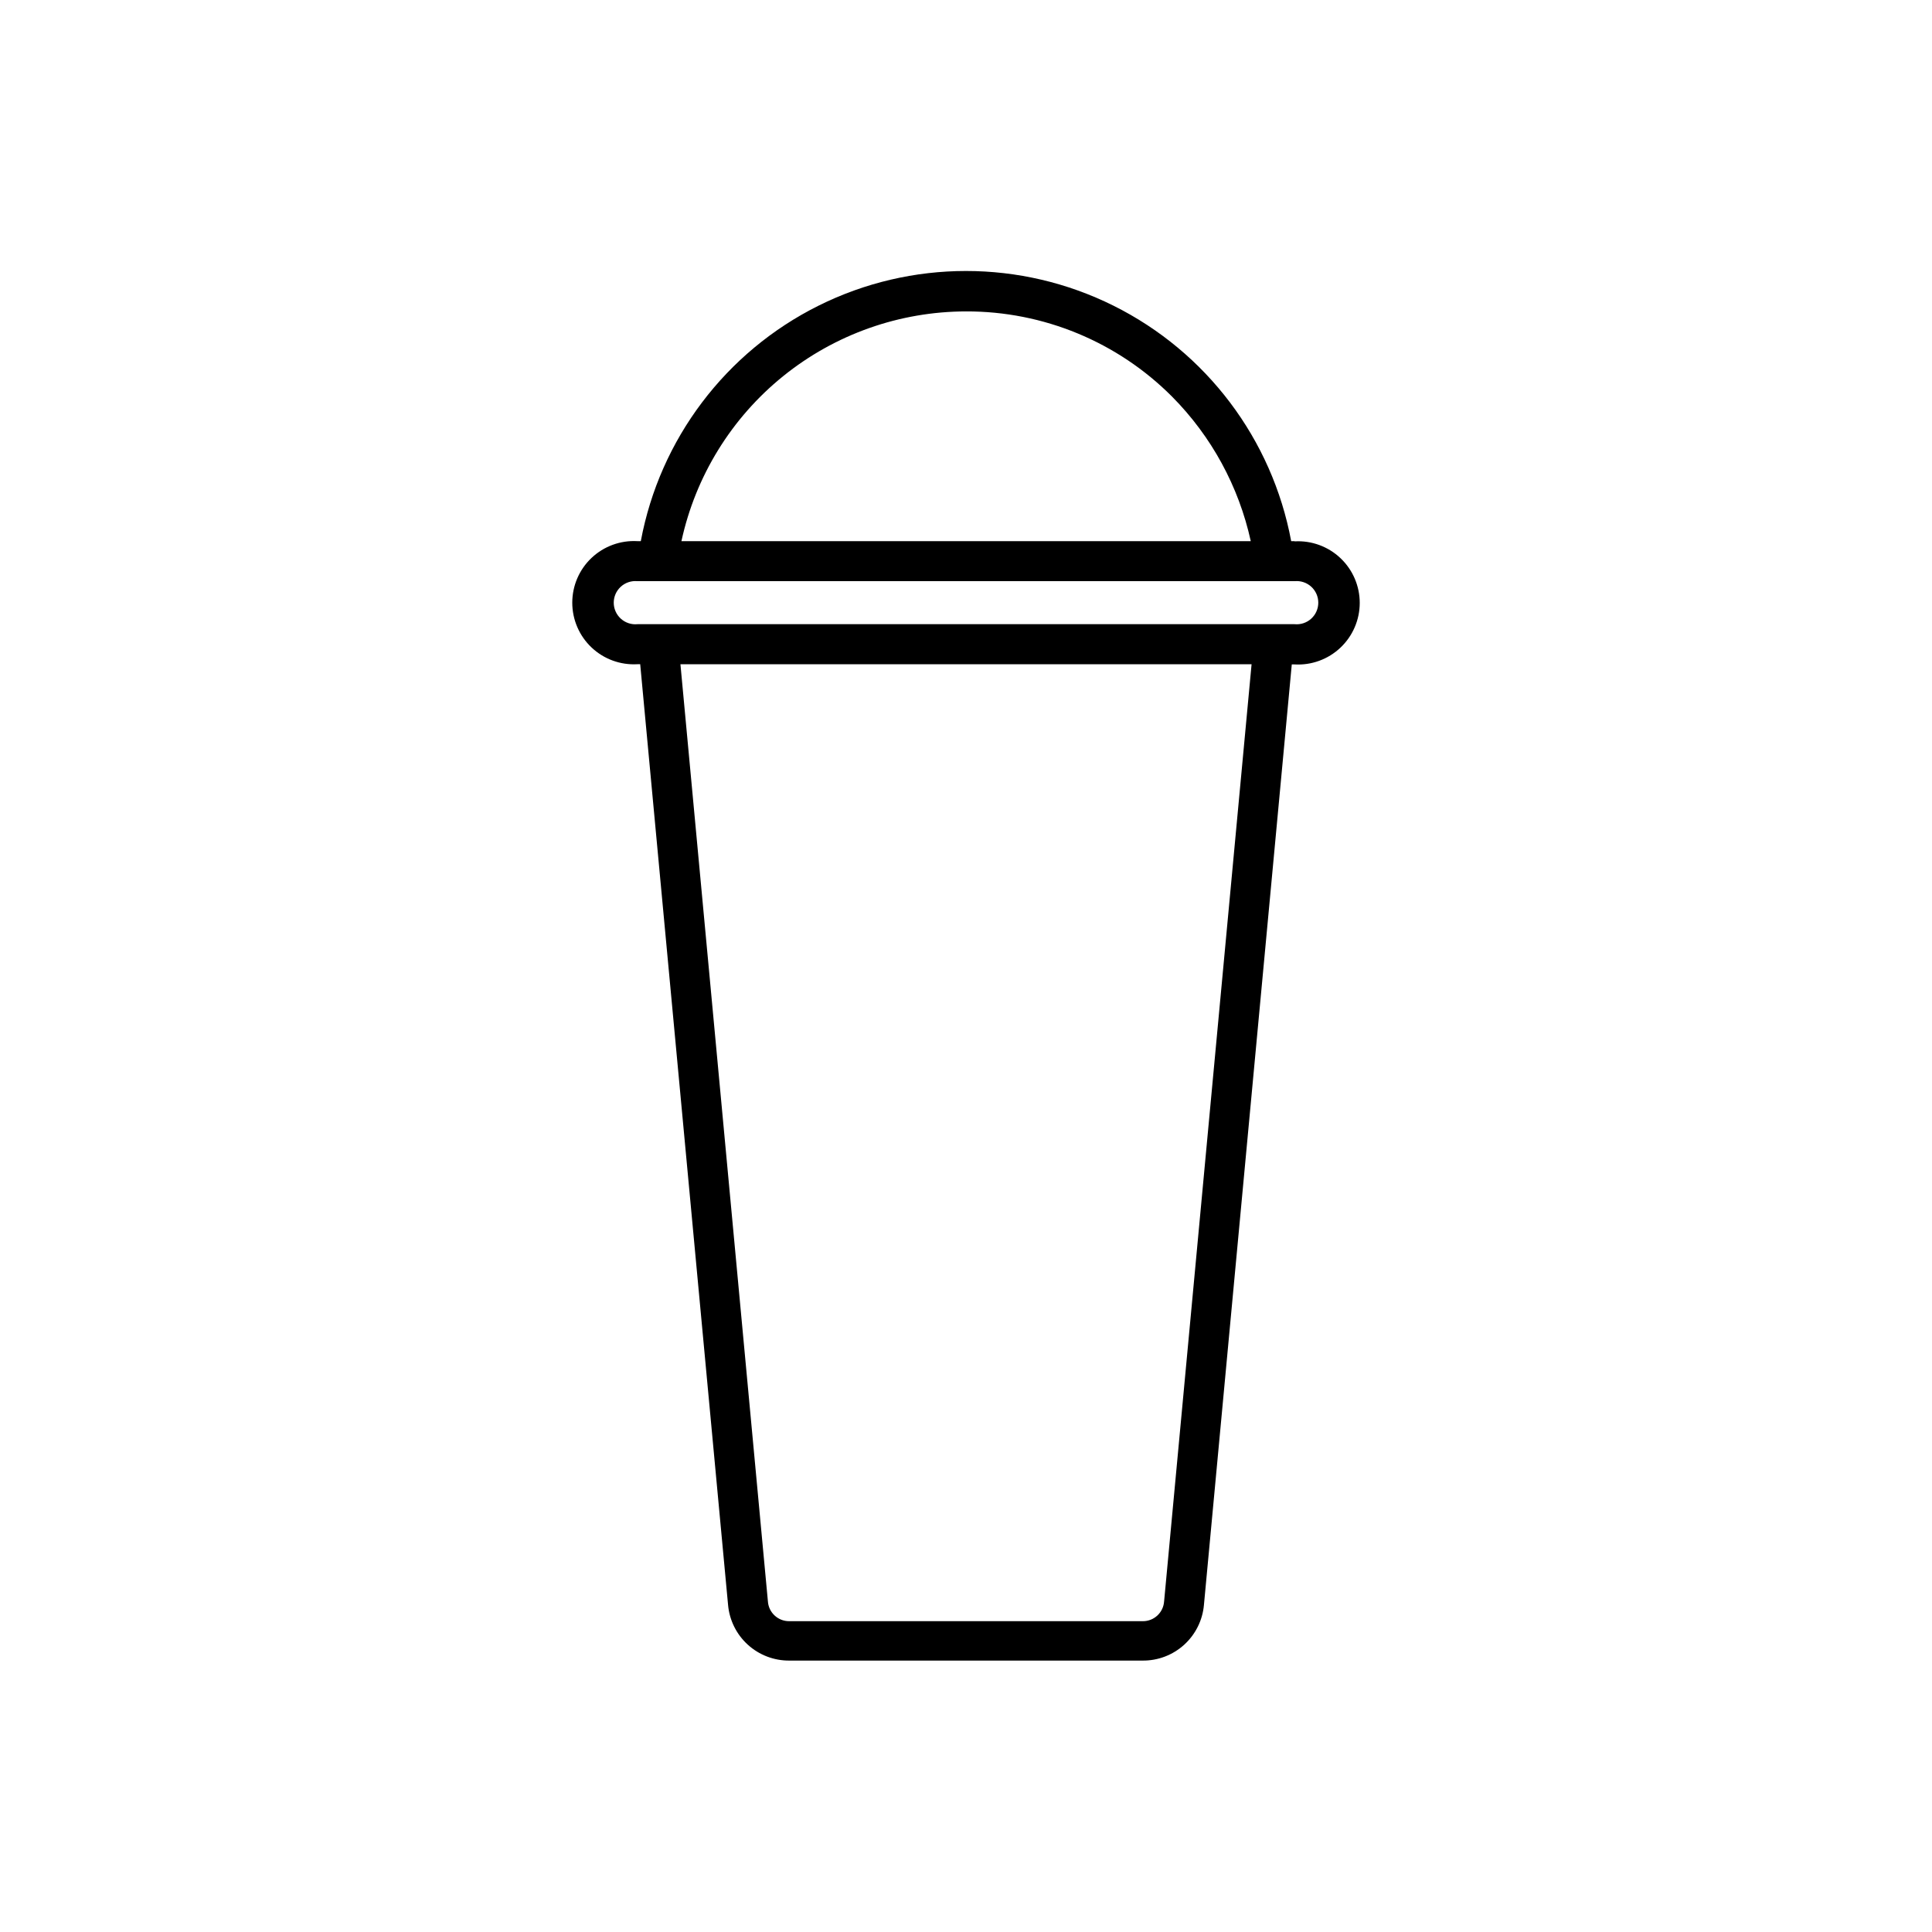 <?xml version="1.0" encoding="UTF-8"?>
<!-- Uploaded to: ICON Repo, www.svgrepo.com, Generator: ICON Repo Mixer Tools -->
<svg fill="#000000" width="800px" height="800px" version="1.1" viewBox="144 144 512 512" xmlns="http://www.w3.org/2000/svg">
 <path d="m487.08 287.41h-0.902c-5.039-27.035-22.473-50.137-47.09-62.398-24.617-12.262-53.559-12.262-78.176 0-24.613 12.262-42.051 35.363-47.09 62.398h-0.902c-4.484-0.254-8.879 1.348-12.145 4.434-3.269 3.086-5.117 7.379-5.117 11.875 0 4.492 1.848 8.789 5.117 11.875 3.266 3.086 7.66 4.688 12.145 4.43h0.742l23.281 249.25c0.348 4.059 2.211 7.832 5.219 10.574 3.008 2.742 6.941 4.25 11.012 4.223h93.656c4.059 0.031 7.984-1.469 10.992-4.203 3.004-2.731 4.875-6.492 5.234-10.539l23.281-249.25h0.742c4.484 0.258 8.879-1.348 12.145-4.434 3.269-3.086 5.121-7.379 5.121-11.875 0-4.492-1.852-8.789-5.121-11.871-3.266-3.086-7.66-4.691-12.145-4.434zm-87.078-60.883c20.492-0.062 40.16 8.07 54.621 22.594 10.441 10.523 17.672 23.805 20.844 38.289h-150.88c3.738-17.227 13.258-32.66 26.973-43.734 13.719-11.074 30.809-17.125 48.441-17.148zm52.504 341.8h-0.004c-0.168 3-2.668 5.336-5.672 5.305h-93.656c-3.008 0.031-5.504-2.305-5.676-5.305l-23.176-248.3h151.36zm34.578-258.91h-174.16c-1.605 0.156-3.203-0.375-4.398-1.461-1.195-1.086-1.879-2.625-1.879-4.238 0-1.617 0.684-3.156 1.879-4.242 1.195-1.086 2.793-1.613 4.398-1.461h174.16c1.605-0.152 3.207 0.375 4.402 1.461 1.195 1.086 1.875 2.625 1.875 4.242 0 1.613-0.68 3.152-1.875 4.238-1.195 1.086-2.797 1.617-4.402 1.461z"/>
</svg>